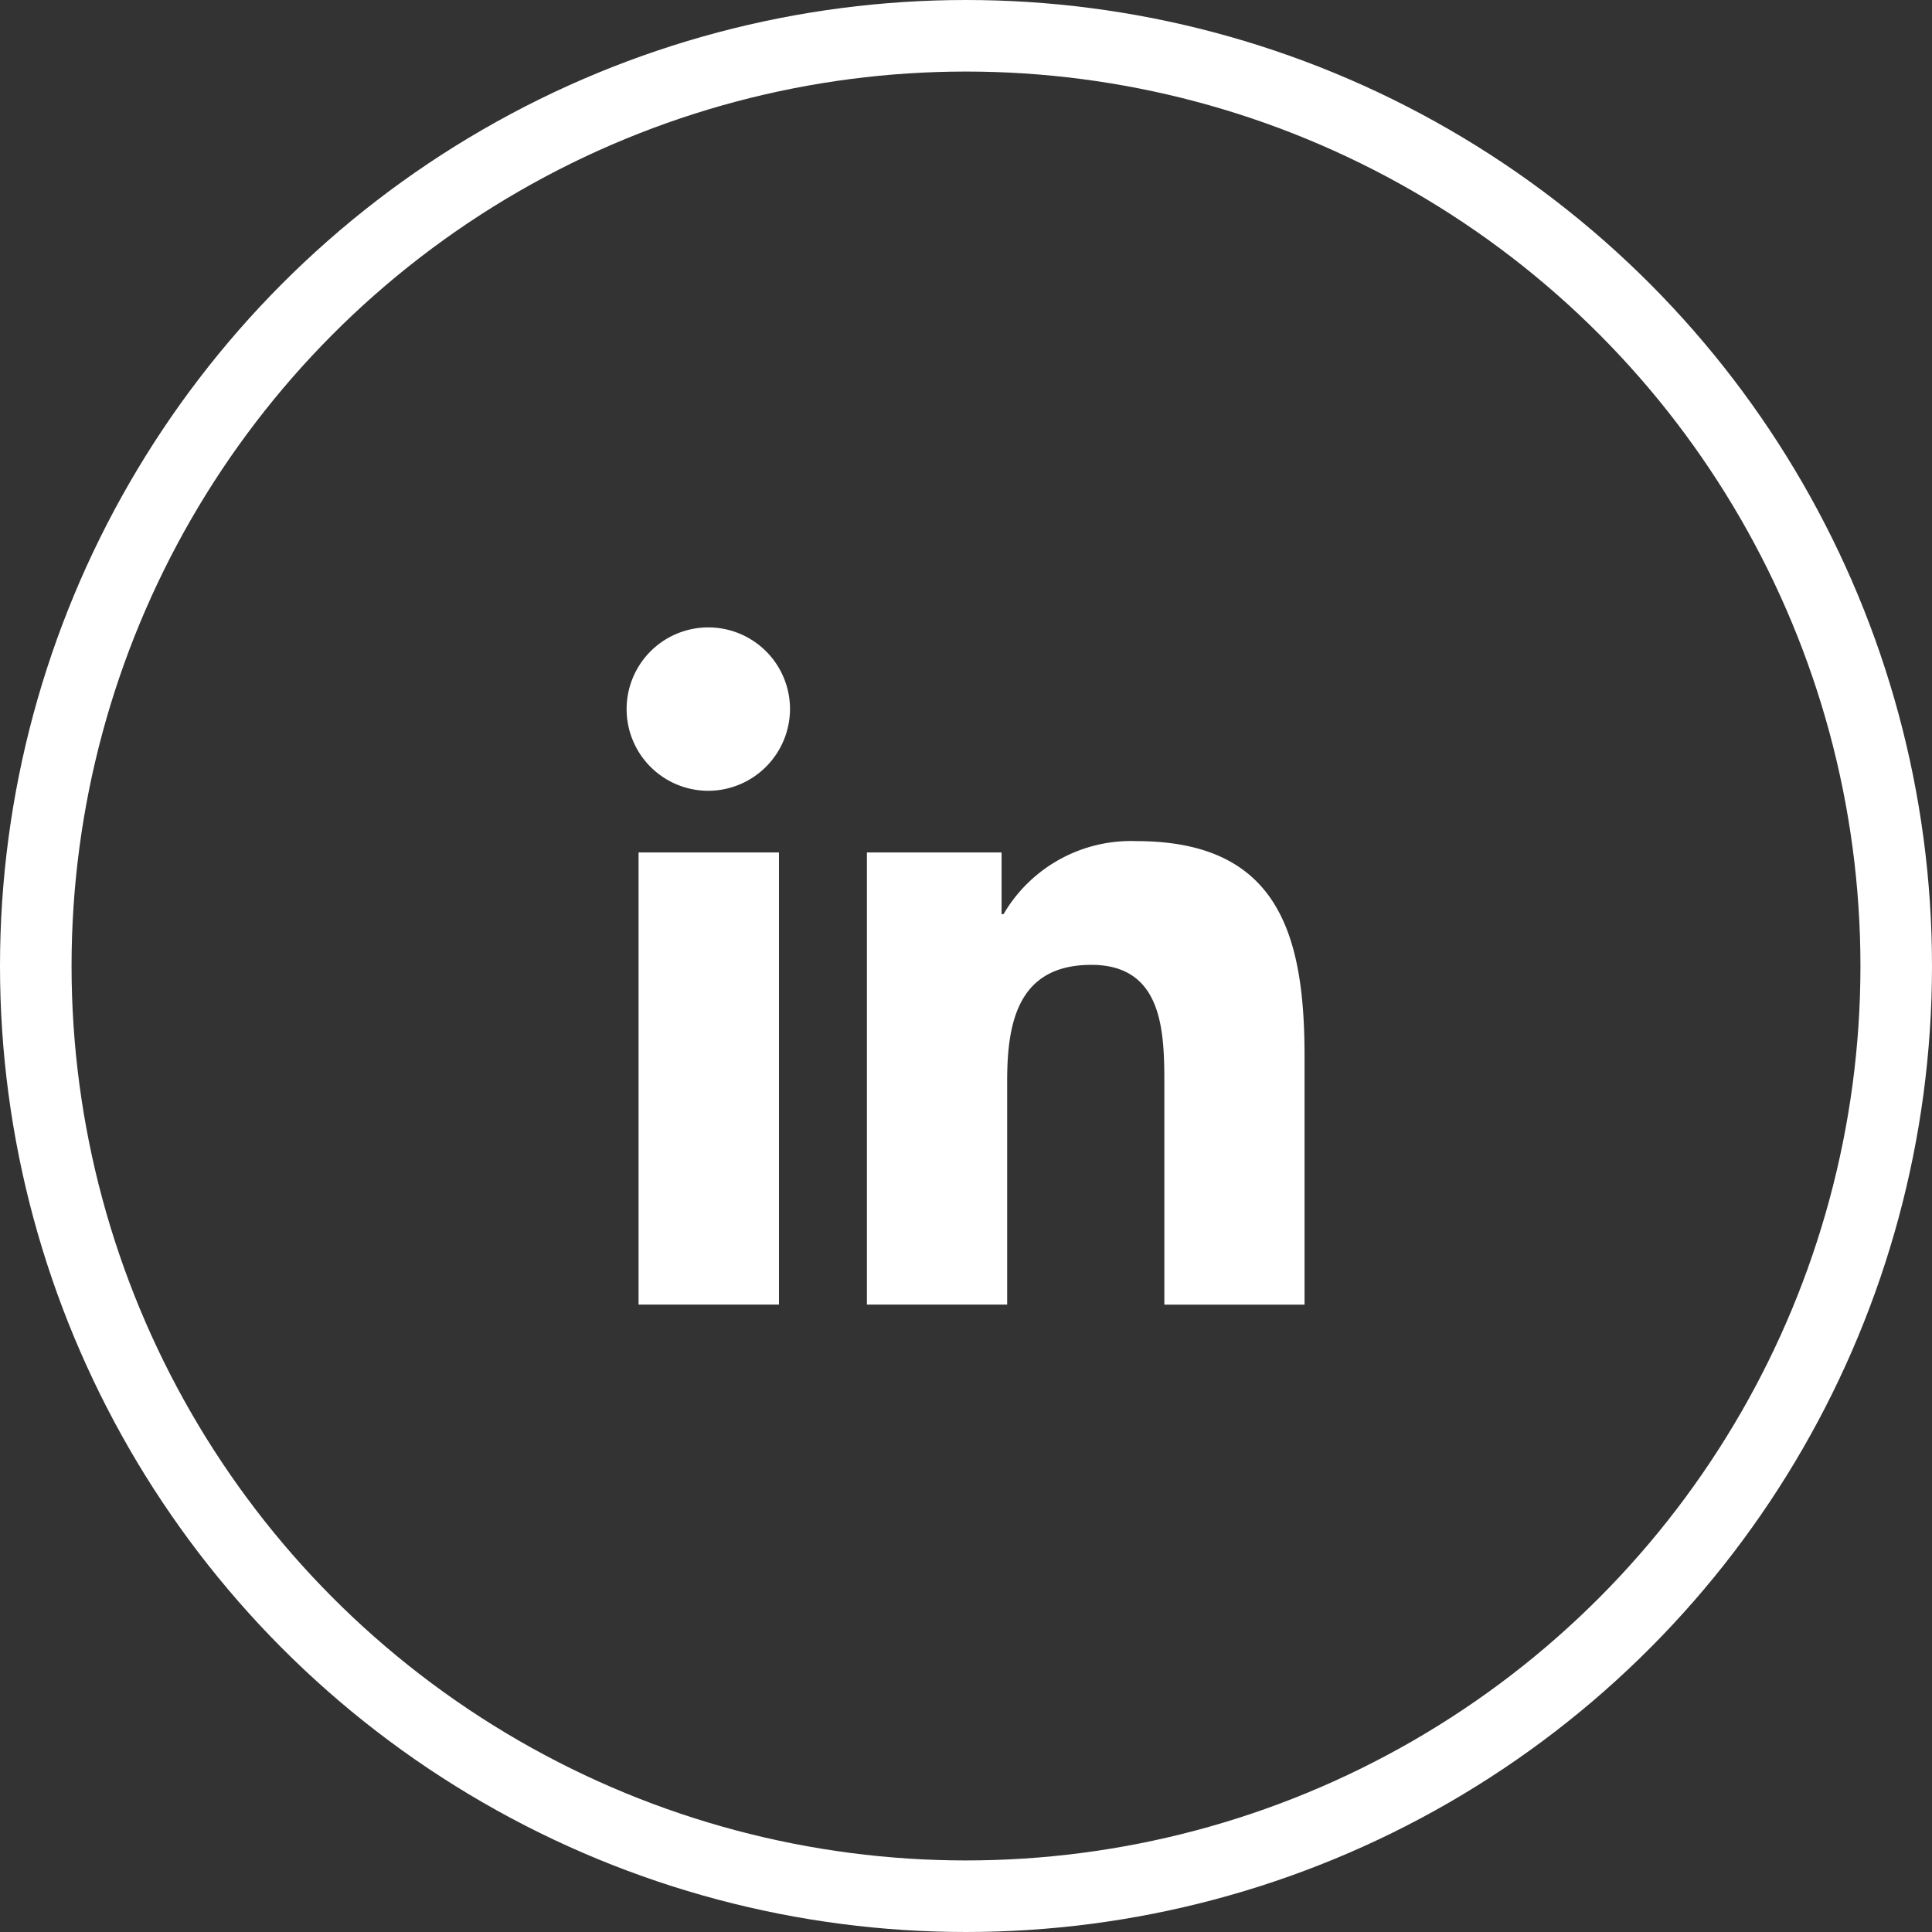 <svg xmlns="http://www.w3.org/2000/svg" width="108" height="108" viewBox="0 0 108 108"><rect x="0" y="0" width="108" height="108" fill="#333333" stroke="none"/><g transform="translate(-152 -153)"><g transform="translate(152 153)" fill="none" stroke="#fff" stroke-width="4"><circle cx="54" cy="54" r="54" stroke="none"/><circle cx="54" cy="54" r="52" fill="none"/></g><path fill="#fff" d="M8.474,37.857H.625V12.582H8.474ZM4.545,9.135A4.567,4.567,0,1,1,9.091,4.546,4.584,4.584,0,0,1,4.545,9.135Zm33.3,28.723H30.017v-12.3c0-2.932-.059-6.693-4.081-6.693-4.081,0-4.706,3.186-4.706,6.481V37.857H13.39V12.582h7.528V16.03h.11a8.247,8.247,0,0,1,7.426-4.082c7.943,0,9.4,5.231,9.4,12.025V37.857Z" transform="translate(187.071 188.071)"/></g></svg>